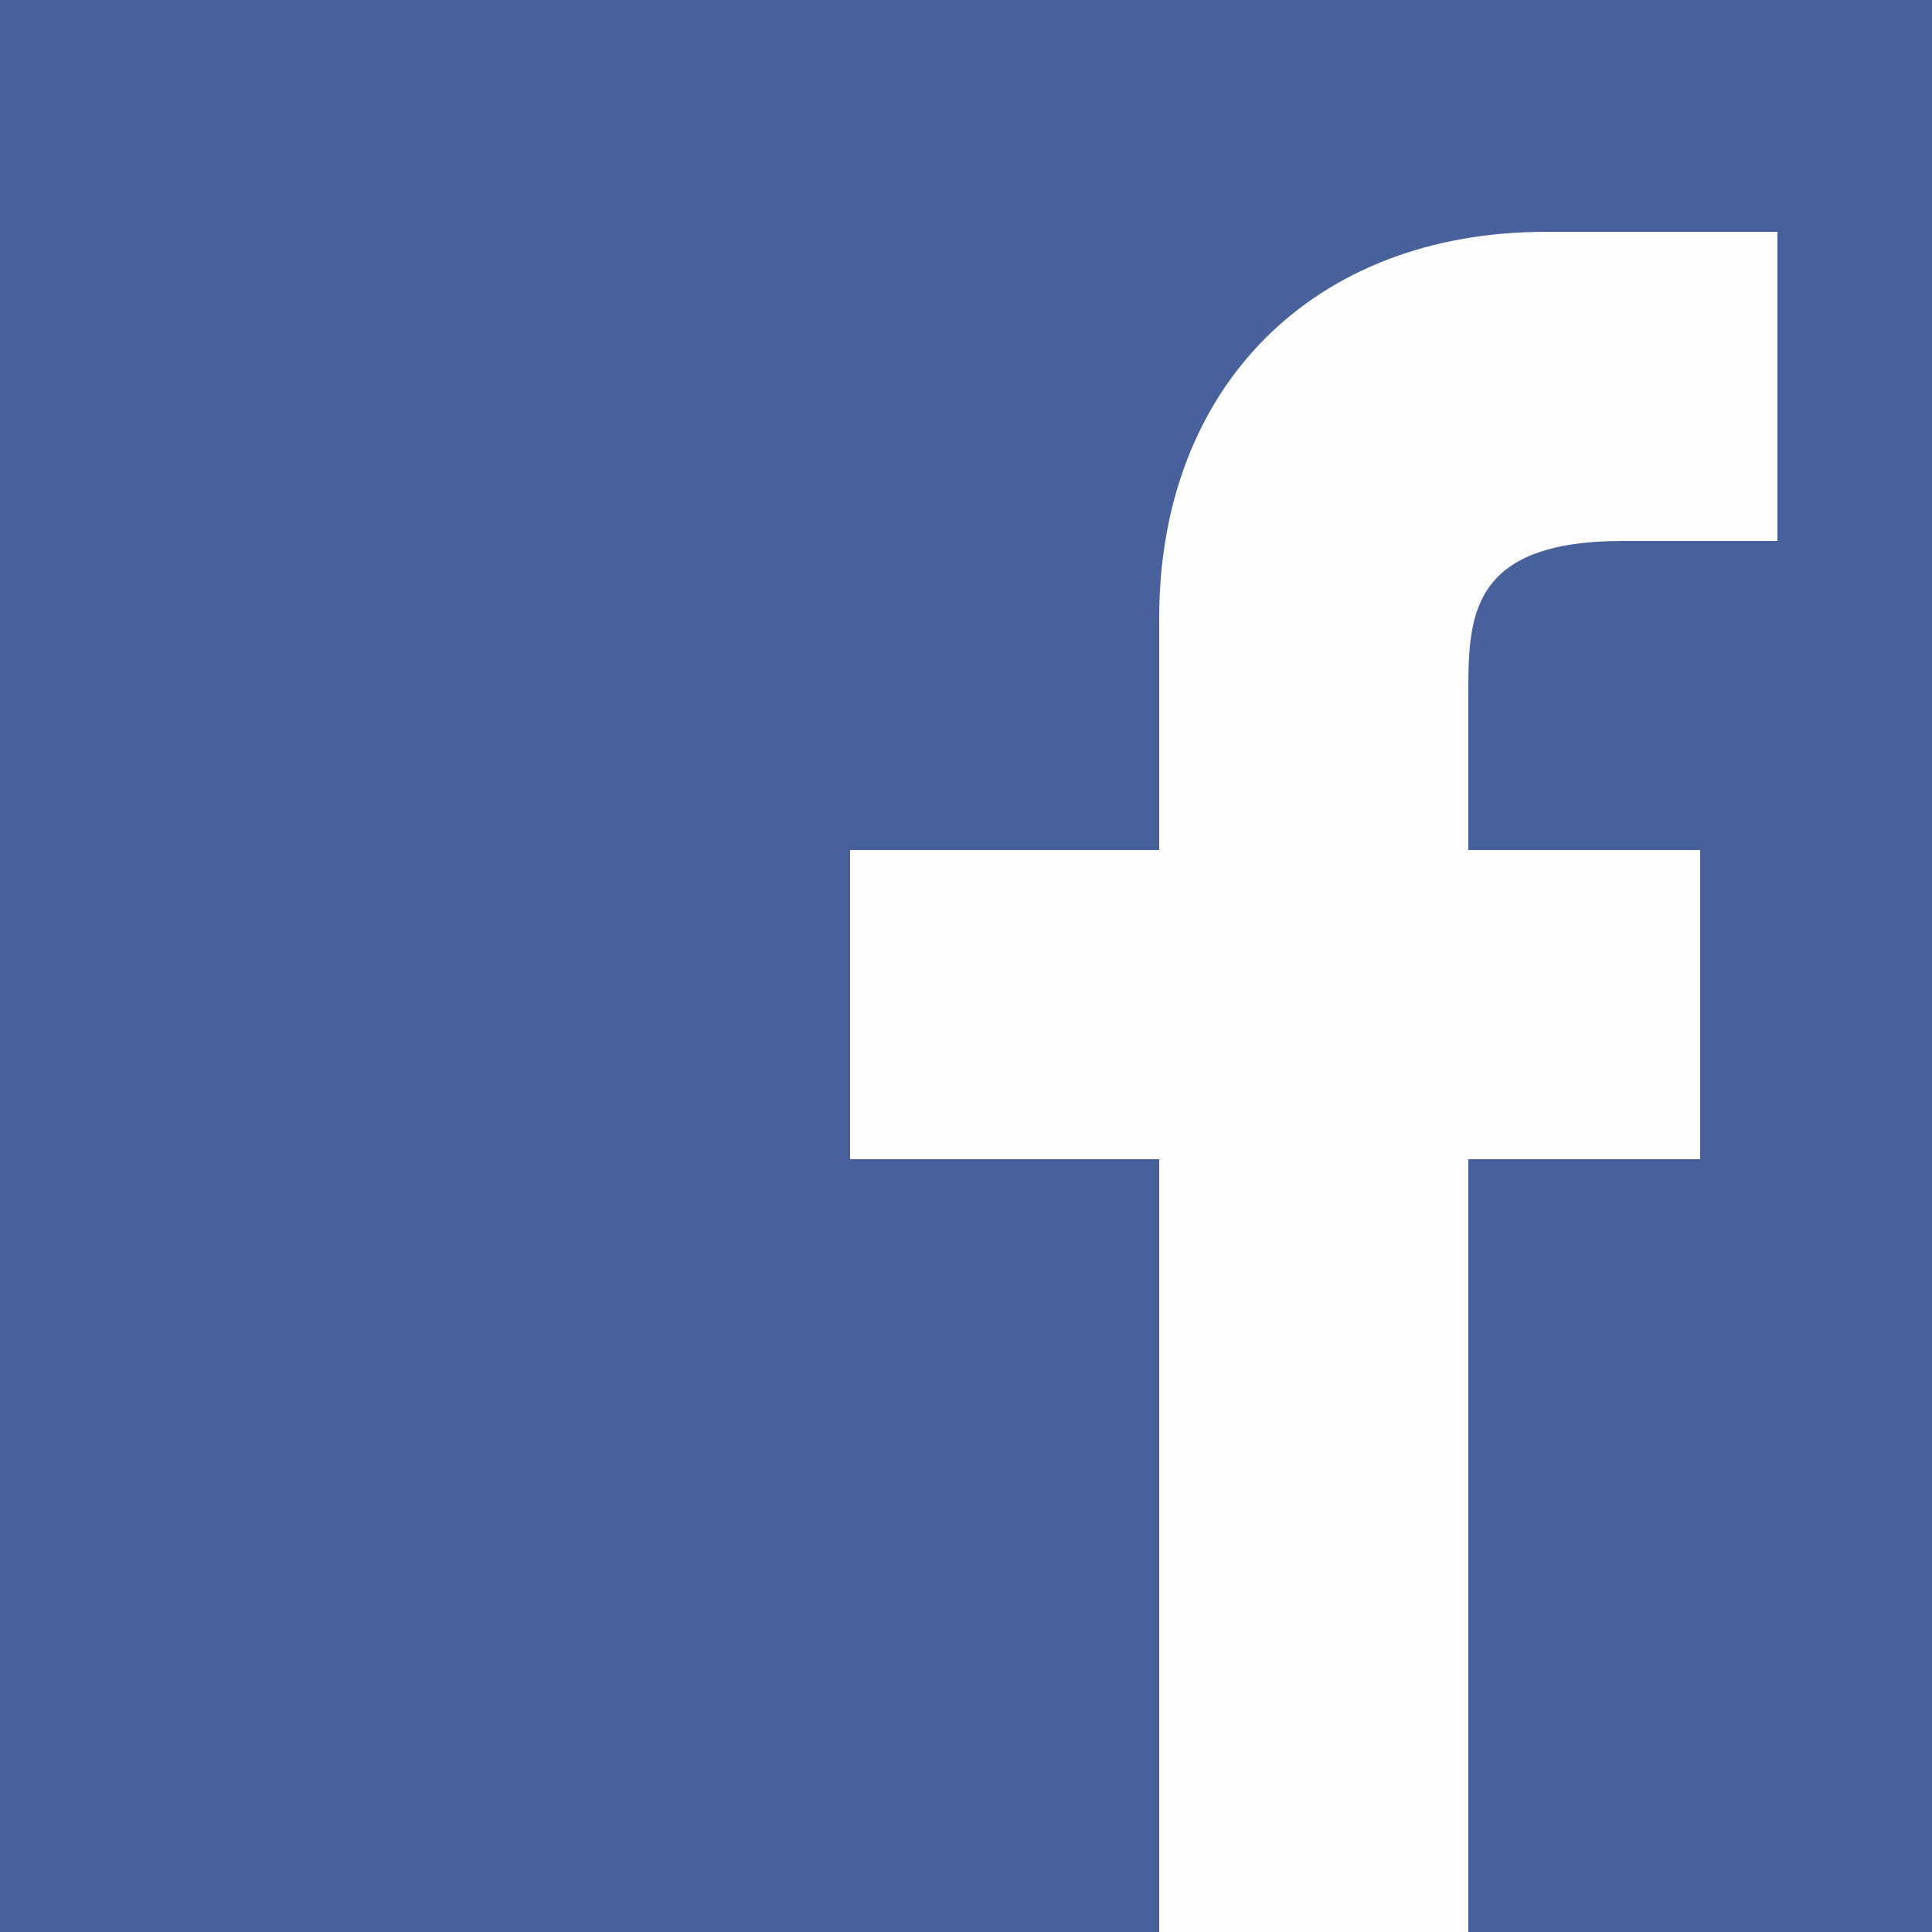 <?xml version="1.0" encoding="UTF-8"?>
<!DOCTYPE svg PUBLIC "-//W3C//DTD SVG 1.1//EN" "http://www.w3.org/Graphics/SVG/1.1/DTD/svg11.dtd">
<!-- Creator: CorelDRAW Home & Student 2014 -->
<svg xmlns="http://www.w3.org/2000/svg" xml:space="preserve" width="100px" height="100px" version="1.1" style="shape-rendering:geometricPrecision; text-rendering:geometricPrecision; image-rendering:optimizeQuality; fill-rule:evenodd; clip-rule:evenodd"
viewBox="0 0 25 25"
 xmlns:xlink="http://www.w3.org/1999/xlink">
 <defs>
  <style type="text/css">
   <![CDATA[
    .fil0 {fill:#46619B}
    .fil1 {fill:#FEFEFE}
   ]]>
  </style>
 </defs>
 <g id="Layer_x0020_1">
  <polygon class="fil0" points="25,25 0,25 0,0 25,0 "/>
  <path class="fil1" d="M22 15l0 -4 -3 0 0 -2c0,-1 0,-2 2,-2l2 0 0 -4c-1,0 -2,0 -3,0 -3,0 -5,2 -5,5l0 3 -4 0 0 4 4 0 0 10 4 0 0 -10 3 0z"/>
 </g>
</svg>
